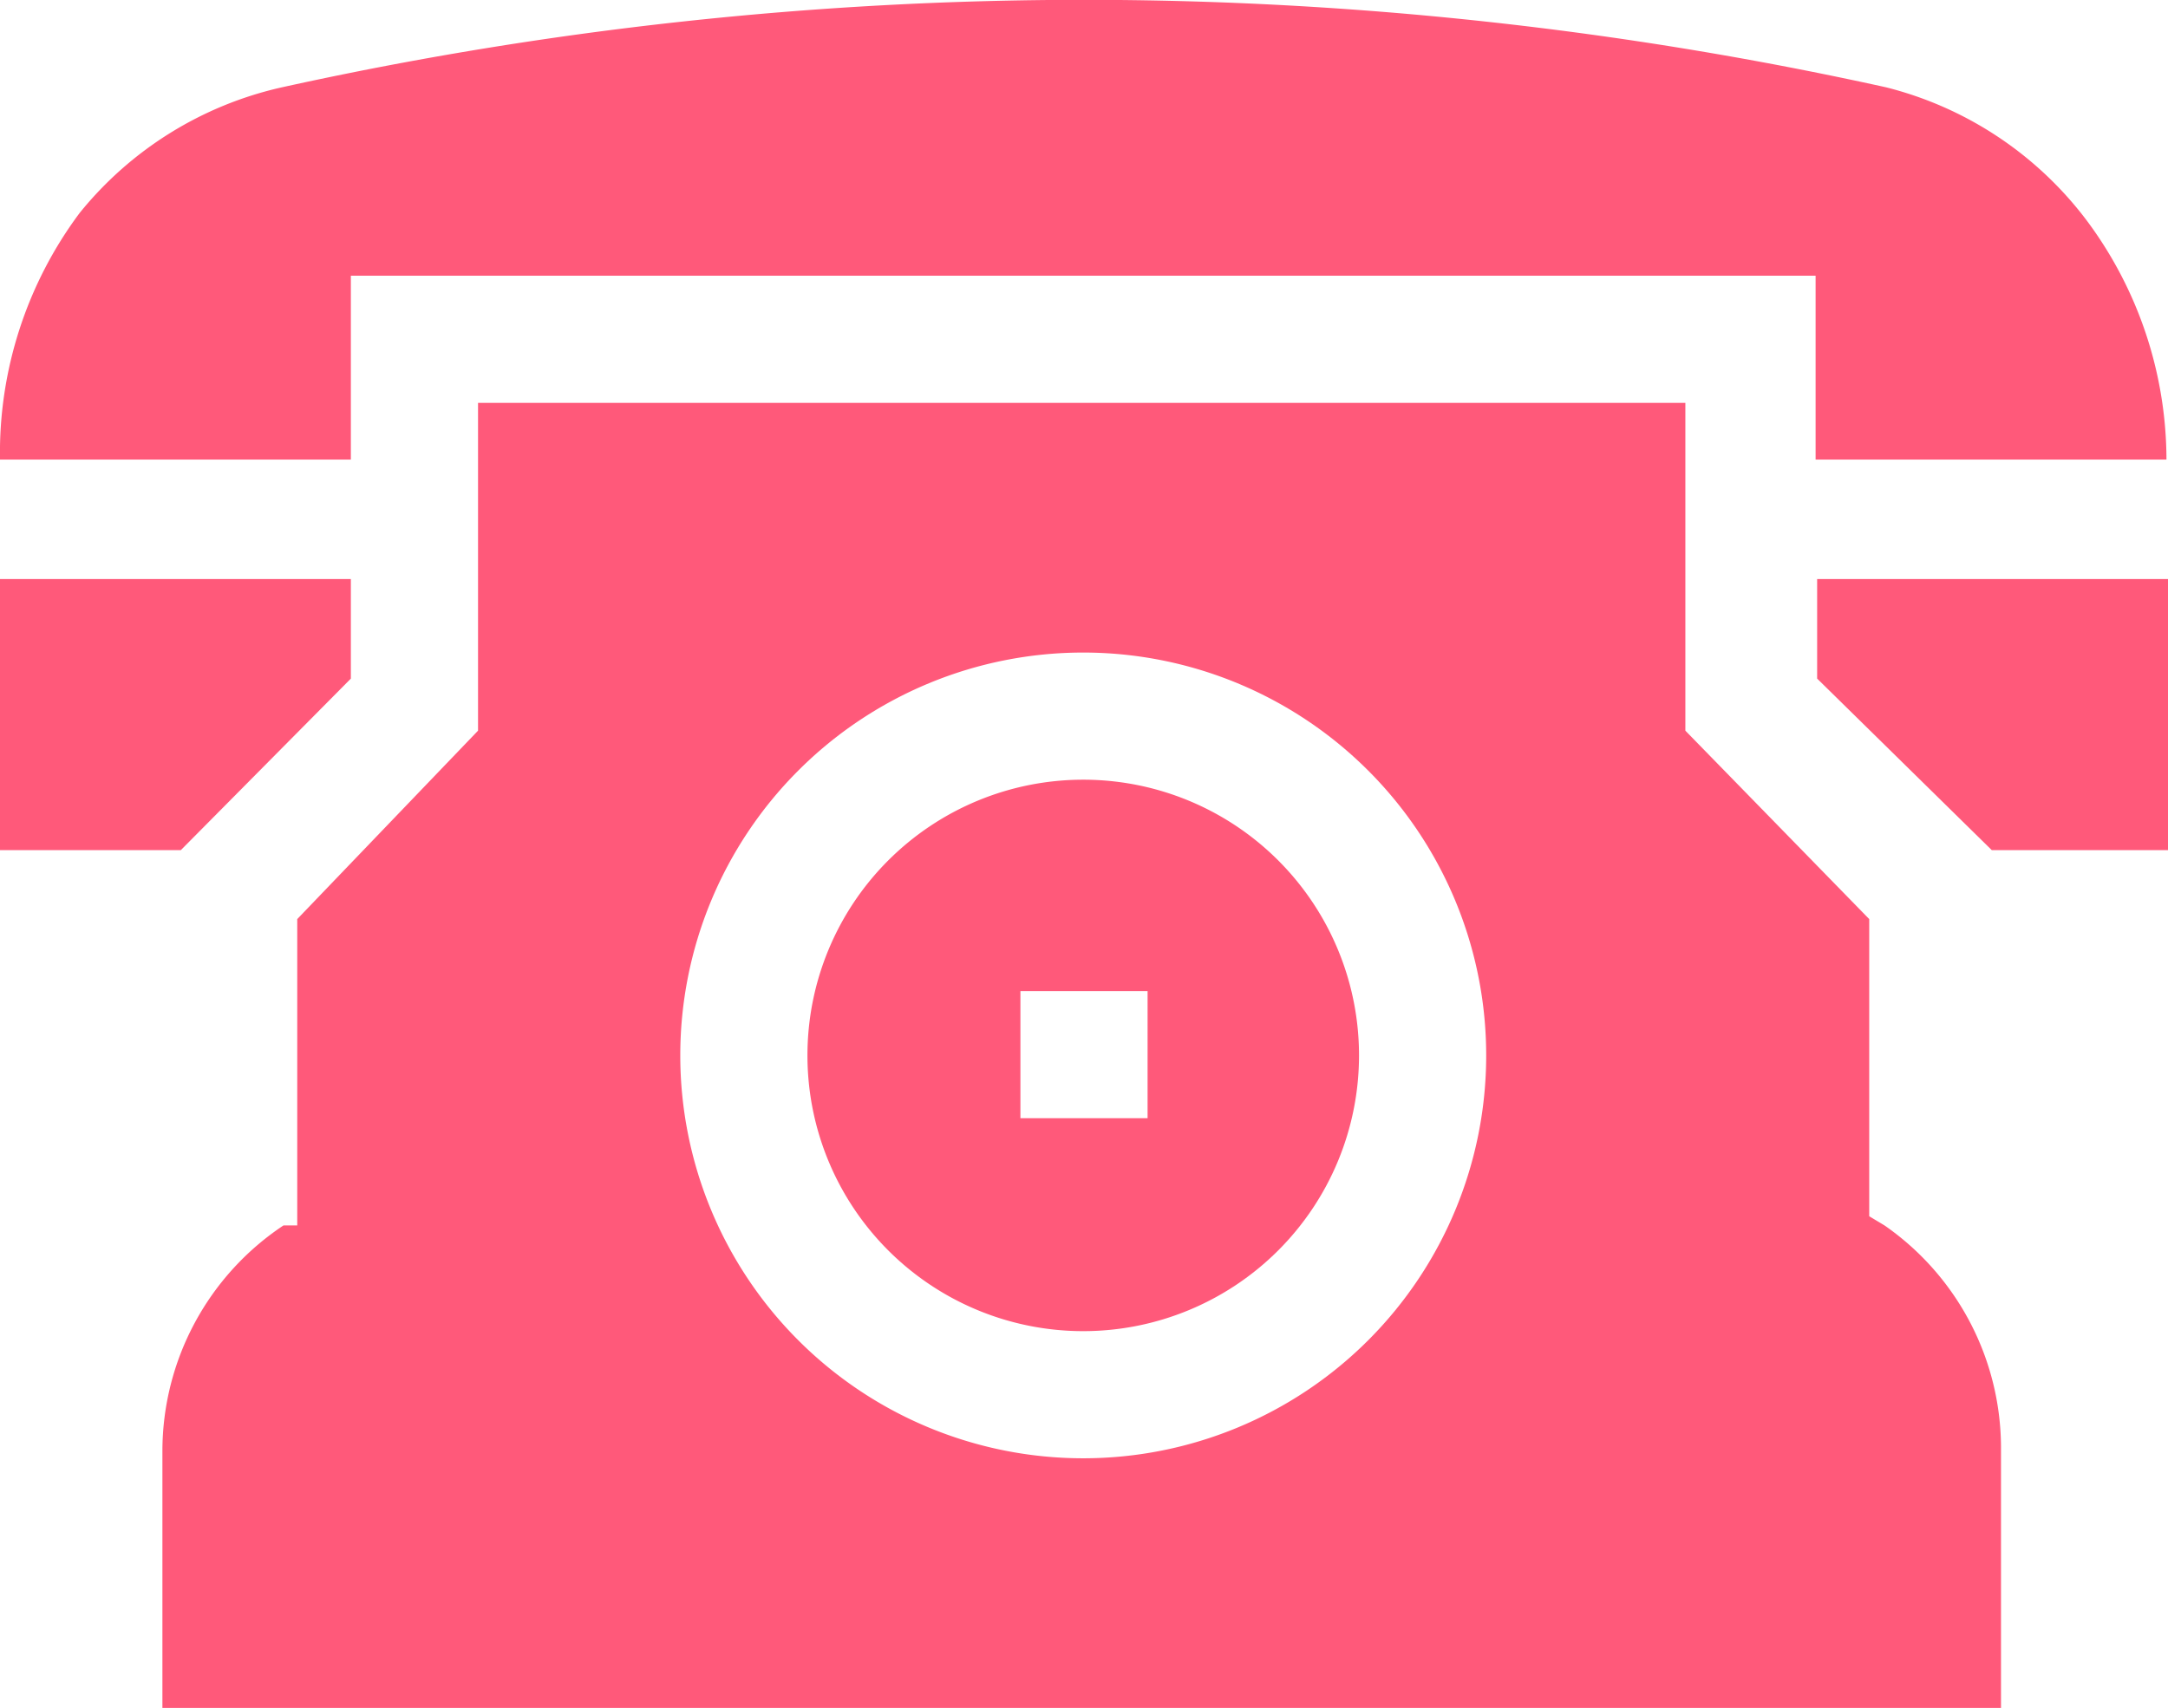 <svg xmlns="http://www.w3.org/2000/svg" viewBox="0 0 14.15 11.15"><defs><style>.cls-1{opacity:0.65;}.cls-2{fill:#f03;}</style></defs><title>contact</title><g id="Layer_2" data-name="Layer 2"><g id="Layer_1-2" data-name="Layer 1"><g class="cls-1"><path class="cls-2" d="M2.29,4.43V3.78H0V5.55H1.18Z"/><path class="cls-2" d="M2.29,3V1.8h9.56V3h2.29a2.62,2.62,0,0,0-.52-1.56A2.36,2.36,0,0,0,12.31.57h0A24.28,24.28,0,0,0,1.84.57a2.36,2.36,0,0,0-1.32.82A2.62,2.62,0,0,0,0,3Z"/><path class="cls-2" d="M11.86,3.78v.65L13,5.55h1.18V3.78Z"/><path class="cls-2" d="M11,2.63H3.12V4.77L1.94,6v2L1.85,8a1.77,1.77,0,0,0-.79,1.47v1.71h12V9.44A1.77,1.77,0,0,0,12.3,8l-.1-.06V6L11,4.77ZM9.7,6.89A2.63,2.63,0,1,1,7.07,4.26,2.63,2.63,0,0,1,9.7,6.89Z"/><path class="cls-2" d="M7.07,5.09a1.8,1.8,0,1,0,1.8,1.8A1.8,1.8,0,0,0,7.07,5.09ZM7.49,7.3H6.66V6.47h.83Z"/></g></g></g></svg>